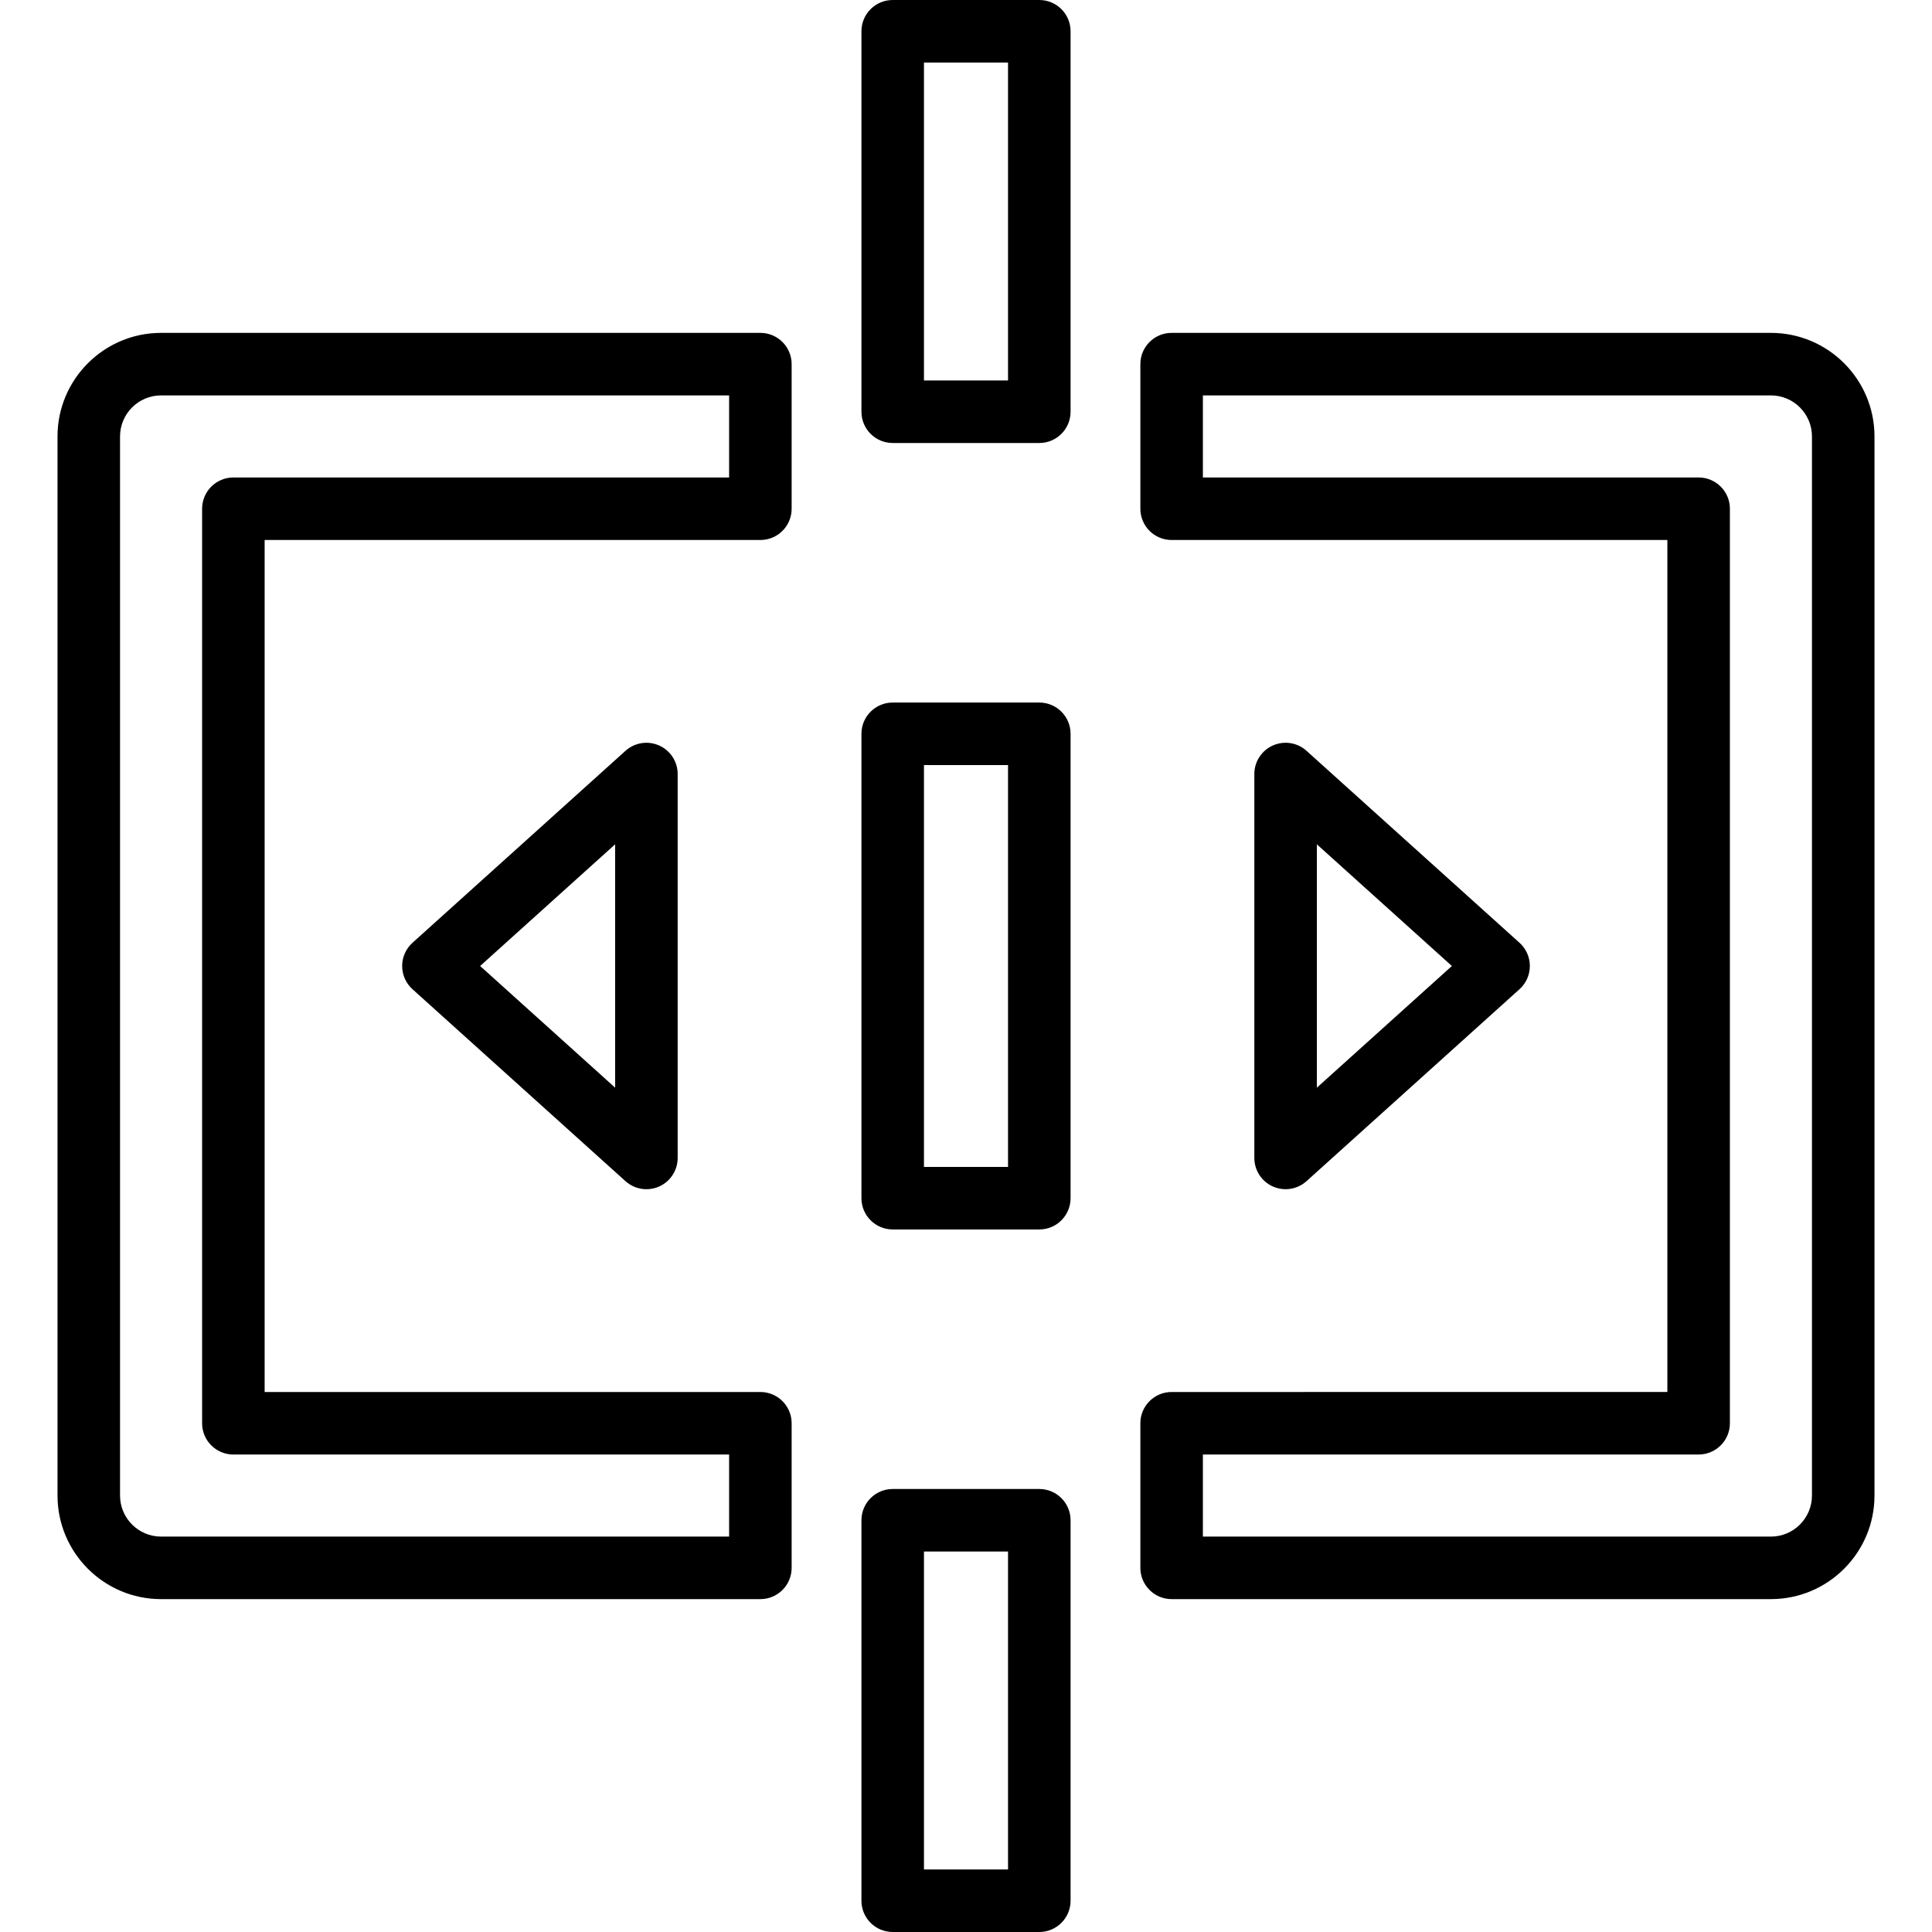 <?xml version="1.0" encoding="iso-8859-1"?>
<!-- Uploaded to: SVG Repo, www.svgrepo.com, Generator: SVG Repo Mixer Tools -->
<svg fill="#000000" height="800px" width="800px" version="1.1" id="Layer_1" xmlns="http://www.w3.org/2000/svg" xmlns:xlink="http://www.w3.org/1999/xlink" 
	 viewBox="0 0 512 512" xml:space="preserve">
<g>
	<g>
		<path d="M174.674,197.56c-2.99-1.332-6.483-0.777-8.915,1.415l-56.445,50.87c-1.743,1.571-2.739,3.808-2.739,6.154
			c0,2.346,0.995,4.583,2.739,6.154l56.445,50.869c1.552,1.4,3.537,2.131,5.548,2.131c1.139,0,2.286-0.234,3.367-0.714
			c2.99-1.332,4.917-4.297,4.917-7.57V205.131C179.591,201.858,177.665,198.891,174.674,197.56z M163.021,288.247l-35.784-32.248
			l35.784-32.25V288.247z"/>
	</g>
</g>
<g>
	<g>
		<path d="M402.687,249.844l-56.445-50.87c-2.431-2.191-5.924-2.745-8.915-1.415c-2.99,1.332-4.917,4.297-4.917,7.57v101.738
			c0,3.273,1.927,6.239,4.917,7.57c1.08,0.481,2.227,0.715,3.366,0.715c2.01,0,3.996-0.731,5.549-2.132l56.445-50.869
			c1.743-1.571,2.739-3.808,2.739-6.154C405.425,253.652,404.43,251.415,402.687,249.844z M348.979,288.249V223.75l35.784,32.25
			L348.979,288.249z"/>
	</g>
</g>
<g>
	<g>
		<path d="M201.508,143.106c4.576,0,8.285-3.708,8.285-8.285V96.5c0-4.577-3.71-8.285-8.285-8.285H42.686
			c-15.133,0-27.445,12.313-27.445,27.446v280.676c0,15.133,12.312,27.446,27.445,27.446h158.821c4.576,0,8.285-3.708,8.285-8.286
			v-38.319c0-4.577-3.71-8.285-8.285-8.285H70.131V143.106H201.508z M61.846,385.463h131.377v21.749H42.686
			c-5.996,0-10.875-4.878-10.875-10.876V115.661c0-5.997,4.878-10.876,10.875-10.876h150.536v21.751H61.846
			c-4.576,0-8.285,3.708-8.285,8.285v242.357C53.561,381.755,57.27,385.463,61.846,385.463z"/>
	</g>
</g>
<g>
	<g>
		<path d="M469.314,88.215H310.493c-4.576,0-8.285,3.708-8.285,8.285v38.322c0,4.577,3.71,8.285,8.285,8.285h131.376v225.786
			H310.493c-4.576,0-8.285,3.708-8.285,8.285v38.319c0,4.577,3.71,8.285,8.285,8.285h158.821c15.133,0,27.445-12.312,27.445-27.446
			V115.661C496.759,100.528,484.447,88.215,469.314,88.215z M480.188,396.337c0,5.997-4.878,10.876-10.875,10.876H318.778v-21.75
			h131.376c4.576,0,8.285-3.708,8.285-8.285V134.821c0-4.577-3.71-8.285-8.285-8.285H318.778v-21.75h150.536
			c5.996,0,10.875,4.878,10.875,10.876V396.337z"/>
	</g>
</g>
<g>
	<g>
		<path d="M275.427,0h-38.852c-4.576,0-8.285,3.708-8.285,8.285v100.829c0,4.577,3.71,8.285,8.285,8.285h38.852
			c4.576,0,8.285-3.708,8.285-8.285V8.285C283.712,3.708,280.002,0,275.427,0z M267.14,100.829h-22.282V16.57h22.282V100.829z"/>
	</g>
</g>
<g>
	<g>
		<path d="M275.427,394.599h-38.852c-4.576,0-8.285,3.708-8.285,8.285v100.83c0,4.577,3.71,8.285,8.285,8.285h38.852
			c4.576,0,8.285-3.71,8.285-8.285v-100.83C283.712,398.308,280.002,394.599,275.427,394.599z M267.14,495.43h-22.282v-84.26h22.282
			V495.43z"/>
	</g>
</g>
<g>
	<g>
		<path d="M275.427,186.18h-38.852c-4.576,0-8.285,3.708-8.285,8.285v123.068c0,4.577,3.71,8.285,8.285,8.285h38.852
			c4.576,0,8.285-3.708,8.285-8.285V194.465C283.712,189.888,280.002,186.18,275.427,186.18z M267.14,309.248h-22.282V202.75h22.282
			V309.248z"/>
	</g>
</g>
</svg>